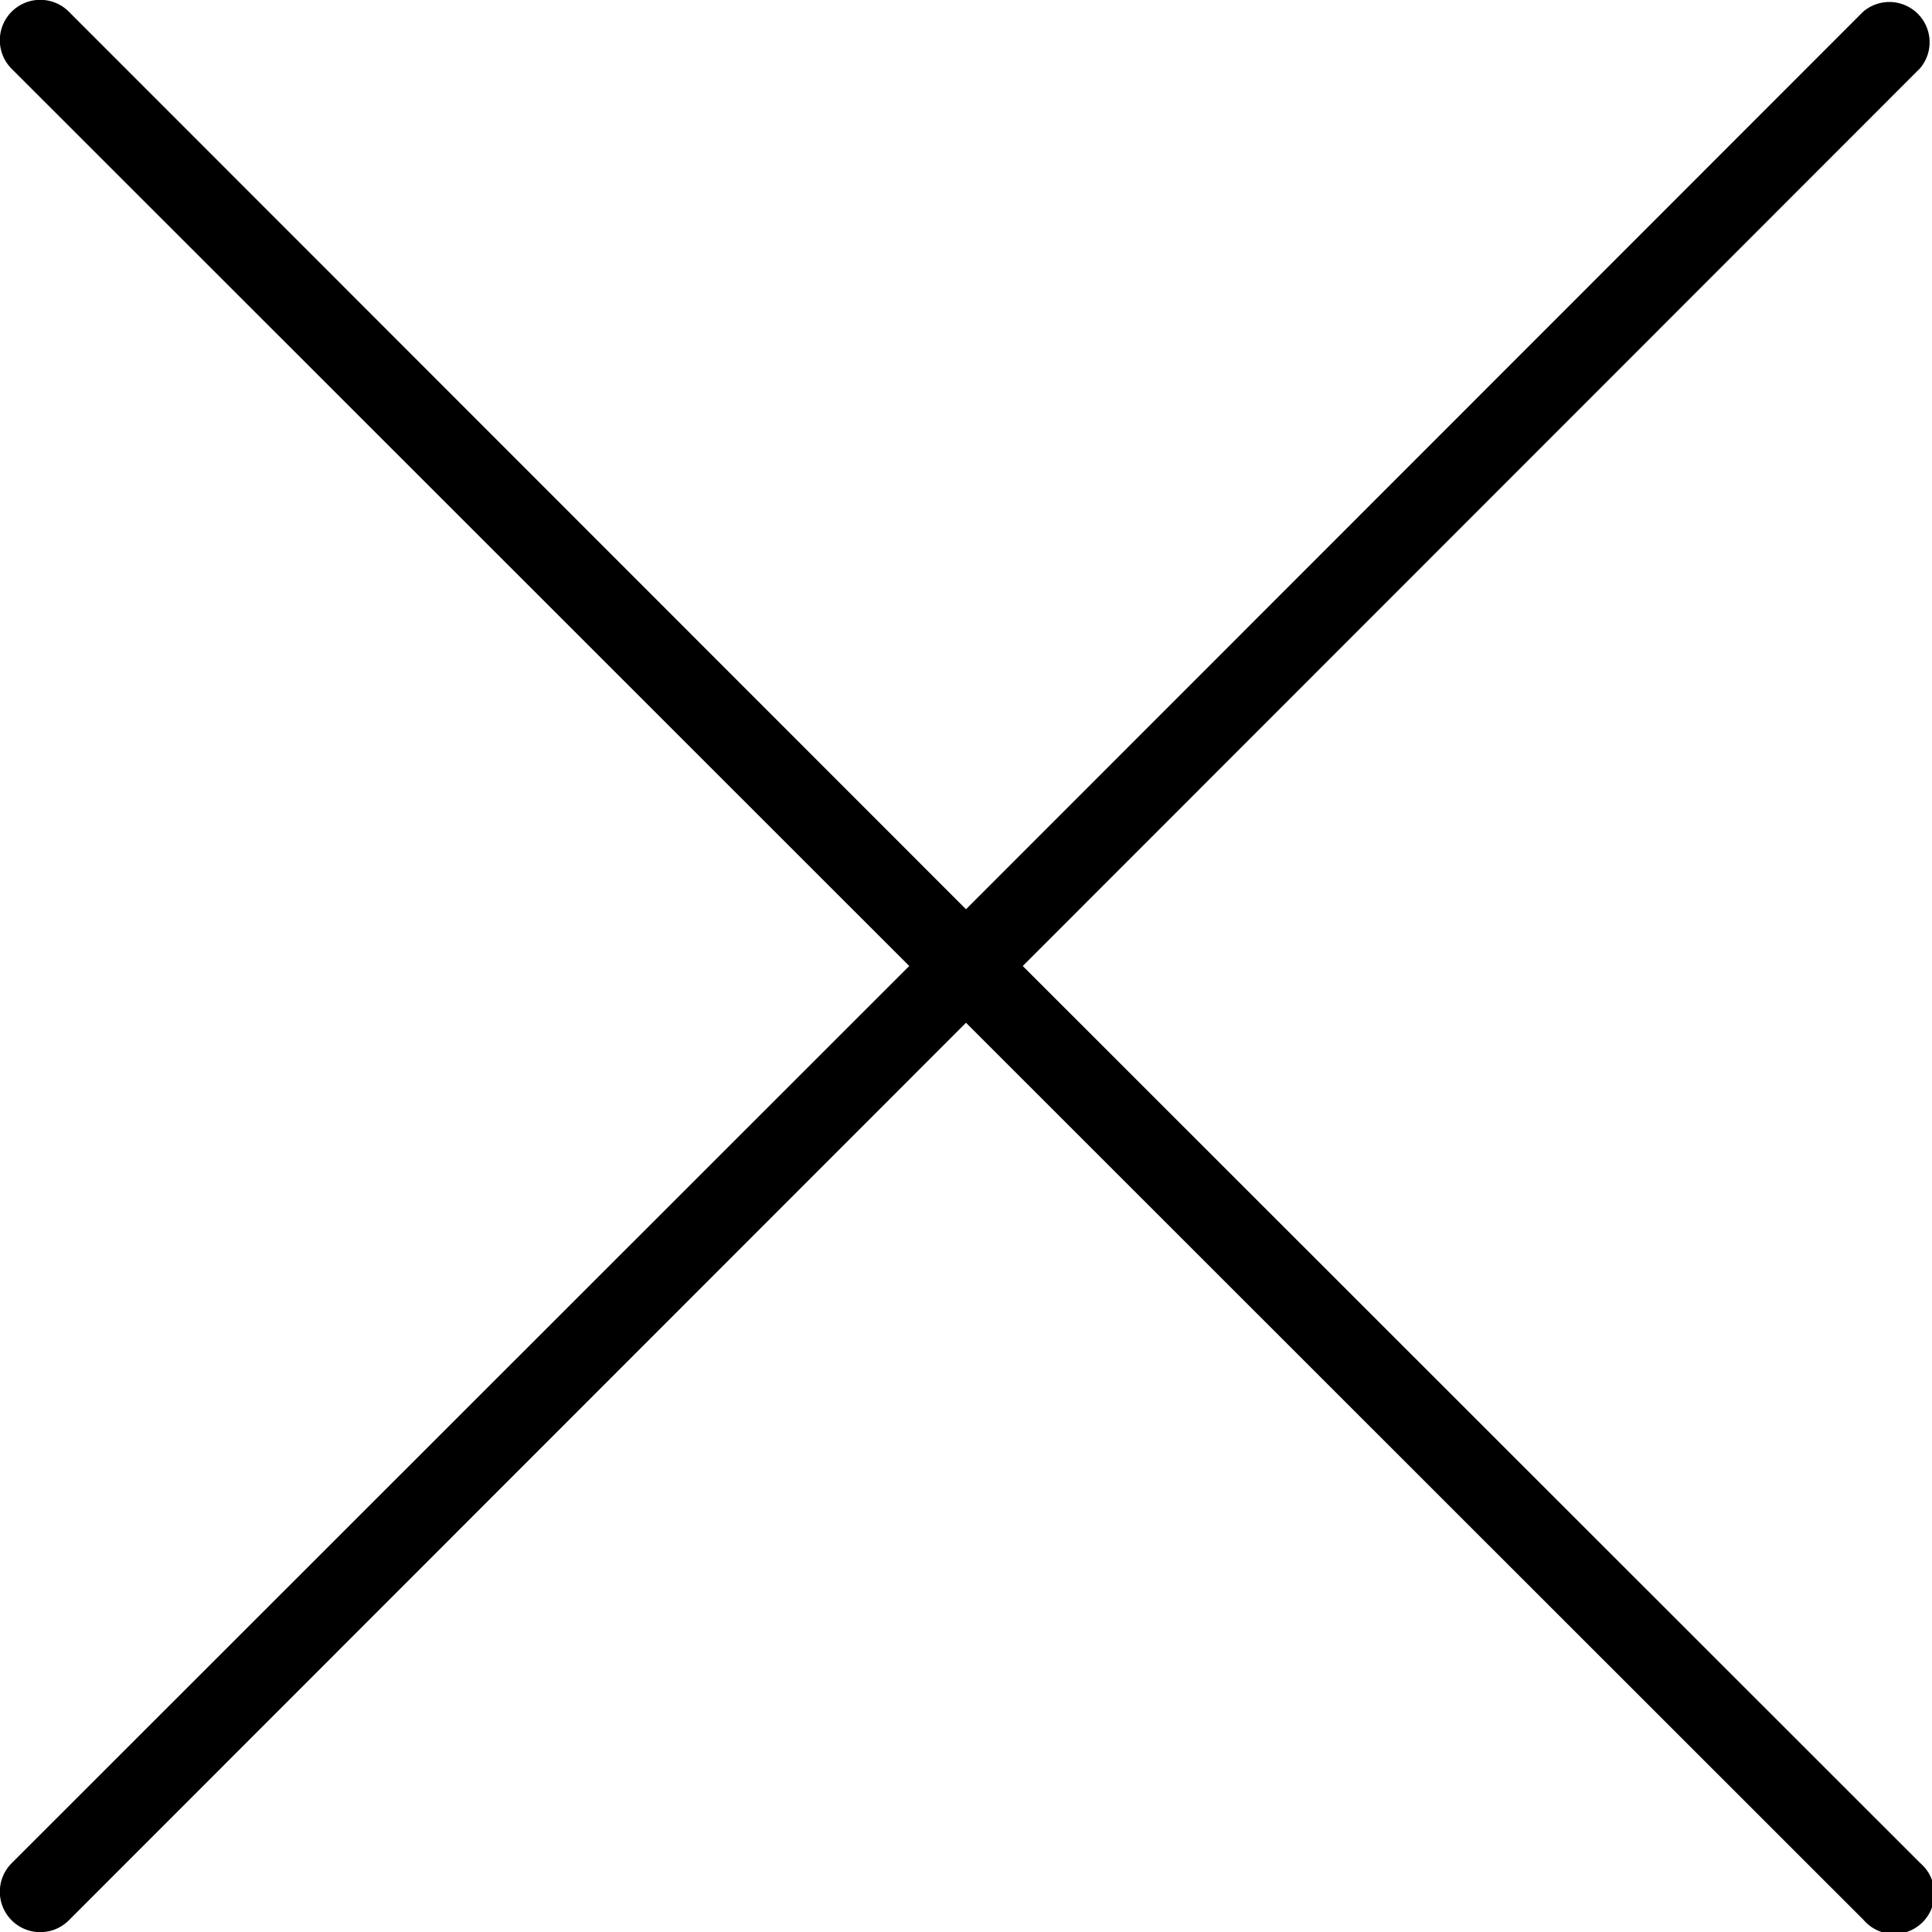 <svg xmlns="http://www.w3.org/2000/svg" data-name="Layer 1" viewBox="0 0 48 48" x="0px" y="0px" width="48px" height="48px"><title>tnp_crafticons</title><path d="M47.71,46.29a1,1,0,1,1-1.41,1.41L24,25.41,1.71,47.71A1,1,0,0,1,.29,46.29L22.59,24,0.29,1.71A1,1,0,0,1,1.71.29L24,22.59,46.29,0.29a1,1,0,0,1,1.41,1.41L25.41,24Z"/></svg>